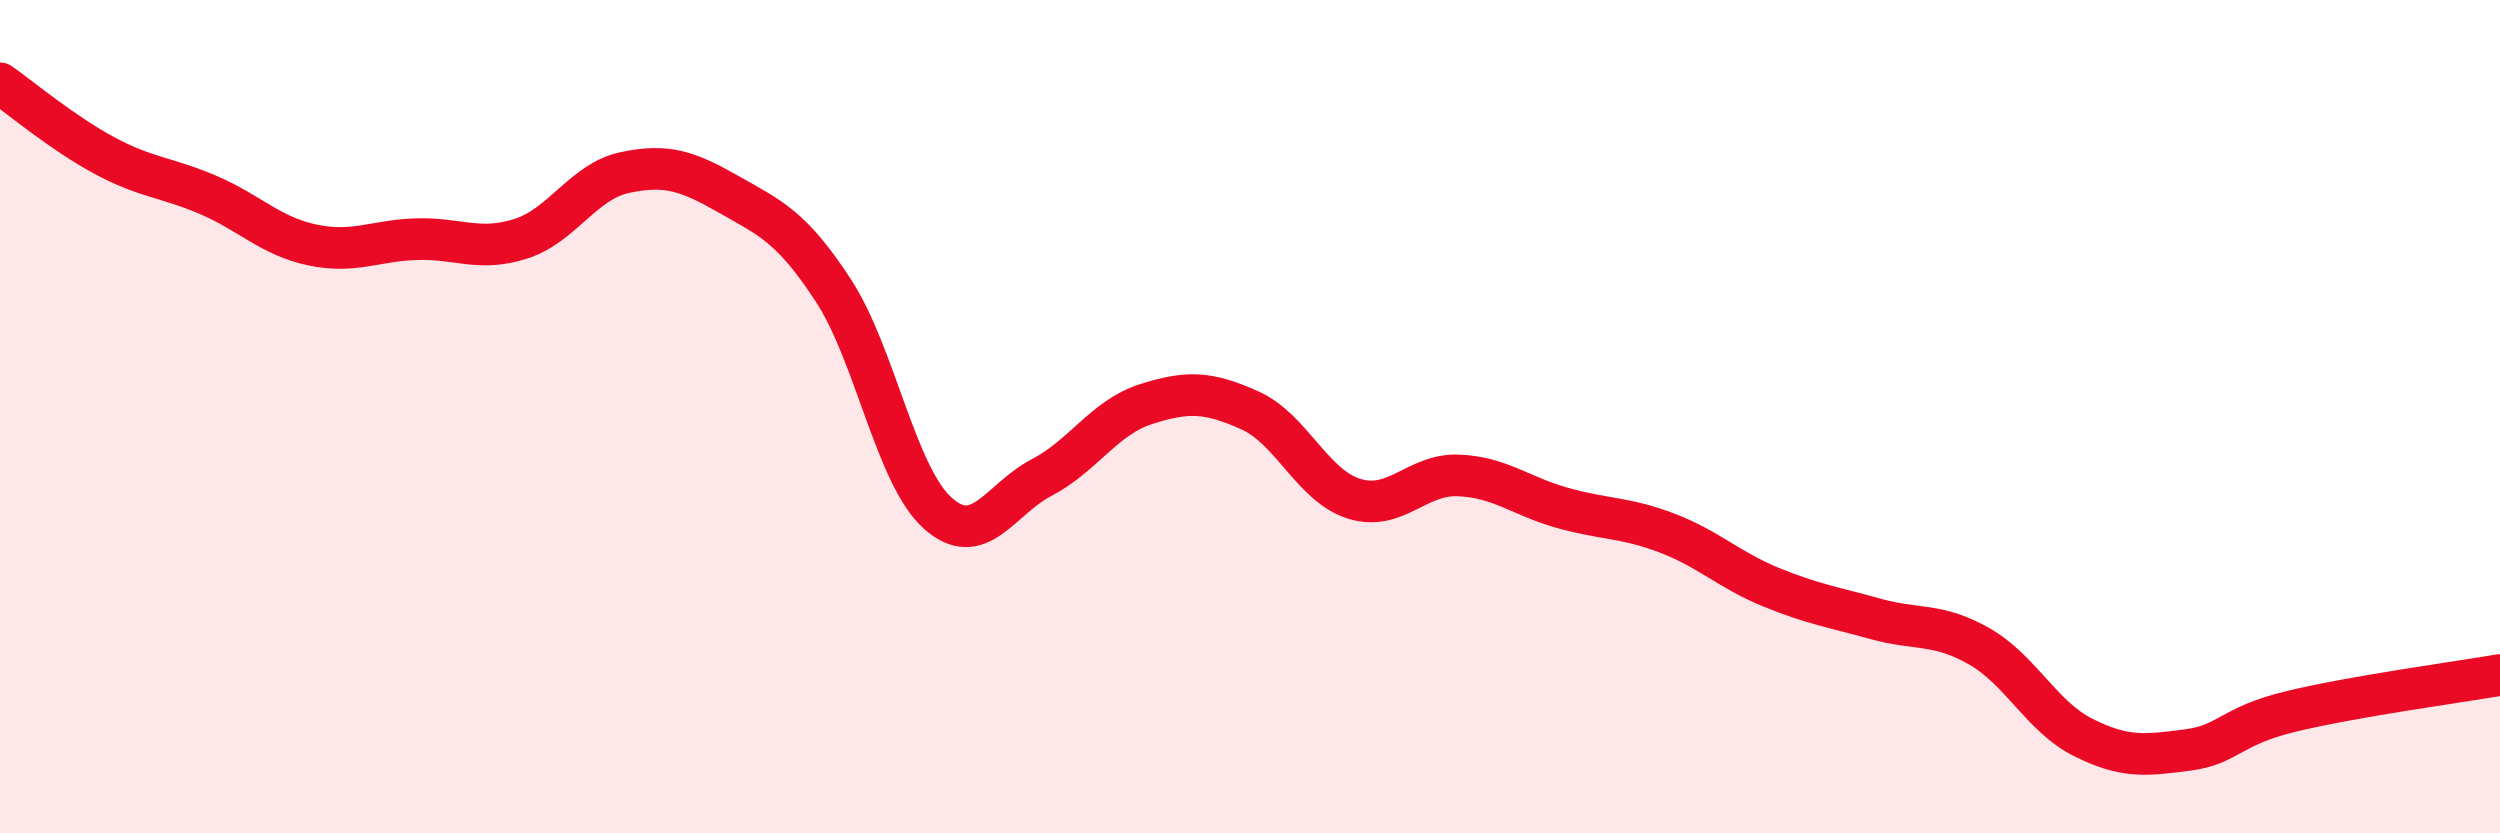 
    <svg width="60" height="20" viewBox="0 0 60 20" xmlns="http://www.w3.org/2000/svg">
      <path
        d="M 0,2 C 0.5,2.35 1.5,3.19 2.5,3.73 C 3.5,4.27 4,4.25 5,4.68 C 6,5.11 6.5,5.67 7.5,5.88 C 8.5,6.09 9,5.77 10,5.74 C 11,5.71 11.5,6.05 12.5,5.73 C 13.5,5.41 14,4.35 15,4.14 C 16,3.93 16.5,4.1 17.5,4.67 C 18.5,5.24 19,5.44 20,6.97 C 21,8.5 21.5,11.41 22.5,12.31 C 23.5,13.21 24,11.98 25,11.46 C 26,10.94 26.5,10.02 27.5,9.7 C 28.5,9.38 29,9.4 30,9.85 C 31,10.3 31.5,11.66 32.5,11.97 C 33.5,12.28 34,11.37 35,11.41 C 36,11.45 36.5,11.91 37.5,12.19 C 38.5,12.47 39,12.41 40,12.79 C 41,13.17 41.5,13.68 42.5,14.09 C 43.5,14.5 44,14.57 45,14.85 C 46,15.13 46.5,14.94 47.5,15.51 C 48.5,16.08 49,17.2 50,17.7 C 51,18.2 51.5,18.13 52.5,18 C 53.5,17.87 53.5,17.43 55,17.07 C 56.5,16.71 59,16.37 60,16.2L60 20L0 20Z"
        fill="#EB0A25"
        opacity="0.1"
        stroke-linecap="round"
        stroke-linejoin="round"
      />
      <path
        d="M 0,2 C 0.5,2.35 1.5,3.19 2.5,3.73 C 3.5,4.27 4,4.25 5,4.68 C 6,5.11 6.5,5.67 7.5,5.88 C 8.5,6.09 9,5.77 10,5.74 C 11,5.71 11.5,6.05 12.5,5.73 C 13.5,5.41 14,4.35 15,4.14 C 16,3.93 16.5,4.1 17.5,4.67 C 18.5,5.24 19,5.44 20,6.97 C 21,8.5 21.5,11.41 22.5,12.31 C 23.5,13.21 24,11.98 25,11.46 C 26,10.94 26.5,10.02 27.5,9.7 C 28.5,9.38 29,9.4 30,9.85 C 31,10.3 31.5,11.66 32.5,11.97 C 33.5,12.28 34,11.37 35,11.41 C 36,11.45 36.5,11.91 37.5,12.19 C 38.5,12.47 39,12.41 40,12.79 C 41,13.17 41.5,13.68 42.5,14.09 C 43.5,14.5 44,14.57 45,14.85 C 46,15.13 46.5,14.94 47.5,15.51 C 48.5,16.08 49,17.2 50,17.7 C 51,18.2 51.5,18.13 52.5,18 C 53.5,17.87 53.5,17.43 55,17.07 C 56.5,16.71 59,16.37 60,16.2"
        stroke="#EB0A25"
        stroke-width="1"
        fill="none"
        stroke-linecap="round"
        stroke-linejoin="round"
      />
    </svg>
  